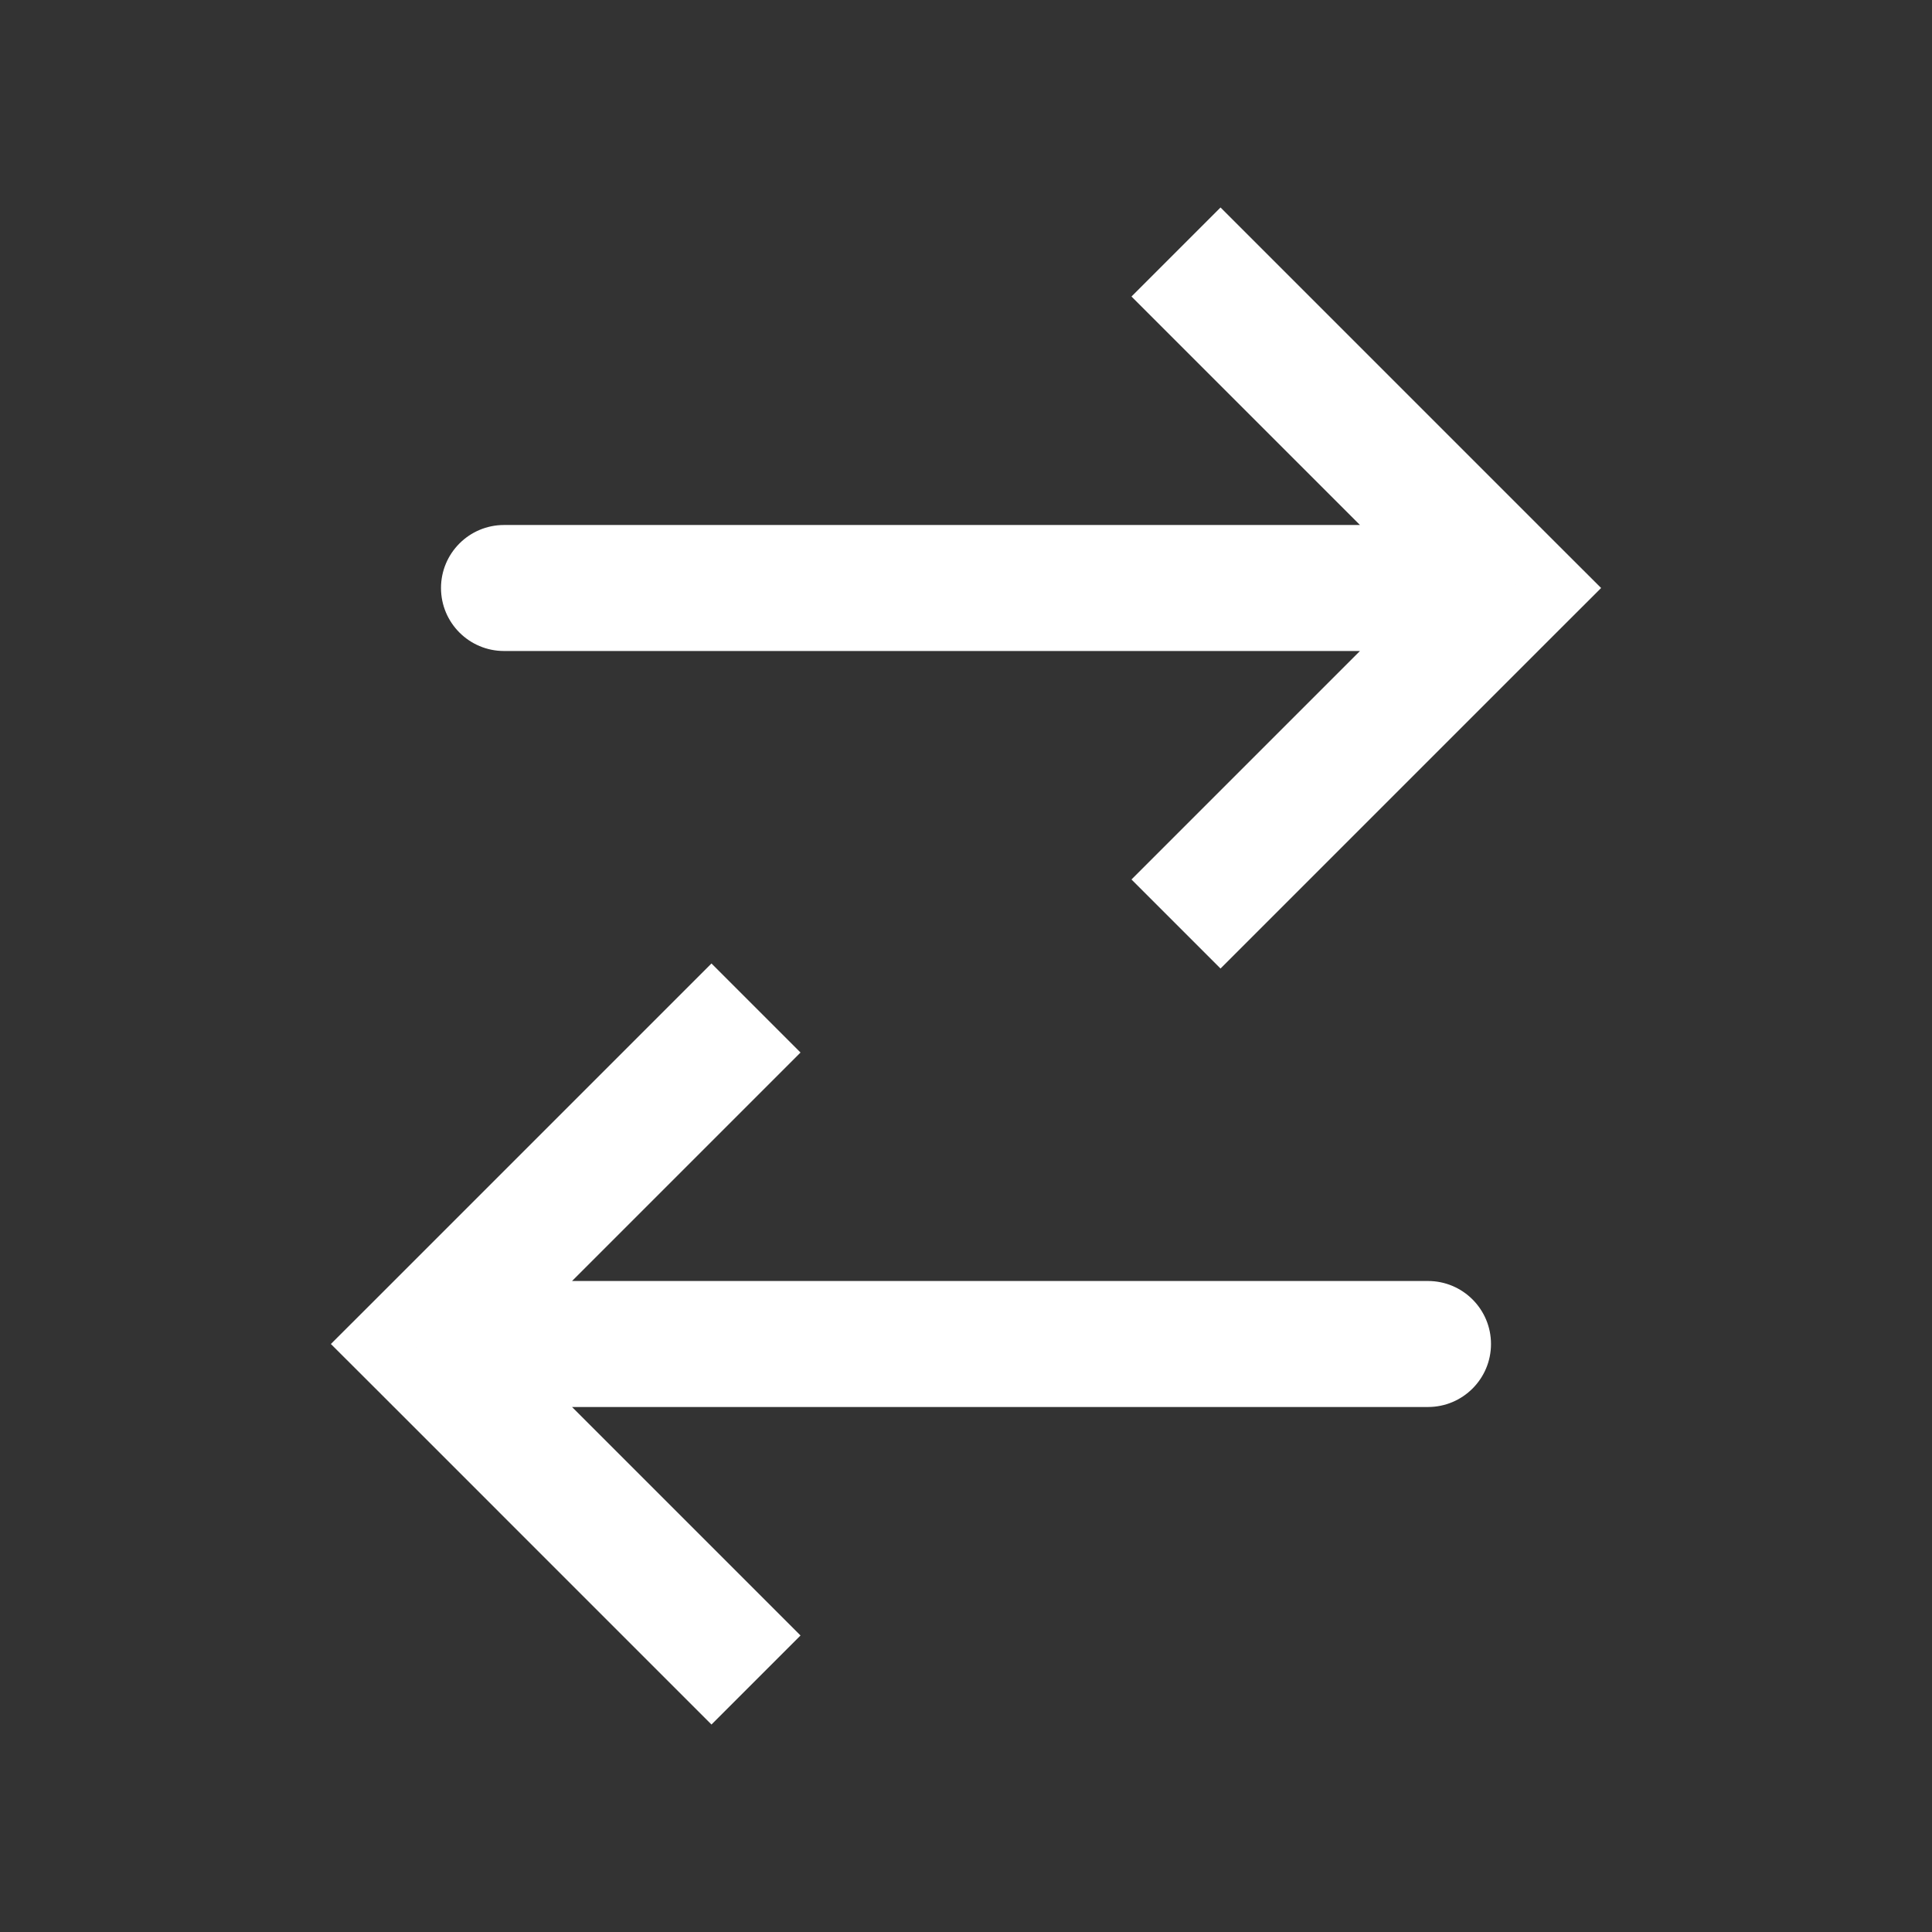 <svg width="23" height="23" viewBox="0 0 23 23" fill="none" xmlns="http://www.w3.org/2000/svg">
<rect x="0" y="0" width="23" height="23" fill="#333333" stroke="none"/>
<path d="M5 16L4.47 15.47L3.939 16L4.47 16.53L5 16ZM17 16.75C17.414 16.75 17.75 16.414 17.75 16C17.75 15.586 17.414 15.25 17 15.25V16.75ZM8.47 11.47L4.47 15.47L5.53 16.53L9.53 12.53L8.47 11.47ZM4.47 16.53L8.47 20.53L9.53 19.47L5.53 15.47L4.47 16.53ZM5 16.75H17V15.25H5V16.75Z" fill="white"/>
<path d="M18 7L18.53 6.47L19.061 7L18.53 7.53L18 7ZM6 7.75C5.586 7.75 5.25 7.414 5.25 7C5.25 6.586 5.586 6.25 6 6.25V7.75ZM14.53 2.47L18.53 6.47L17.47 7.53L13.47 3.53L14.53 2.47ZM18.53 7.53L14.53 11.53L13.47 10.47L17.47 6.47L18.53 7.53ZM18 7.75H6V6.25H18V7.75Z" fill="white"/>
</svg>
